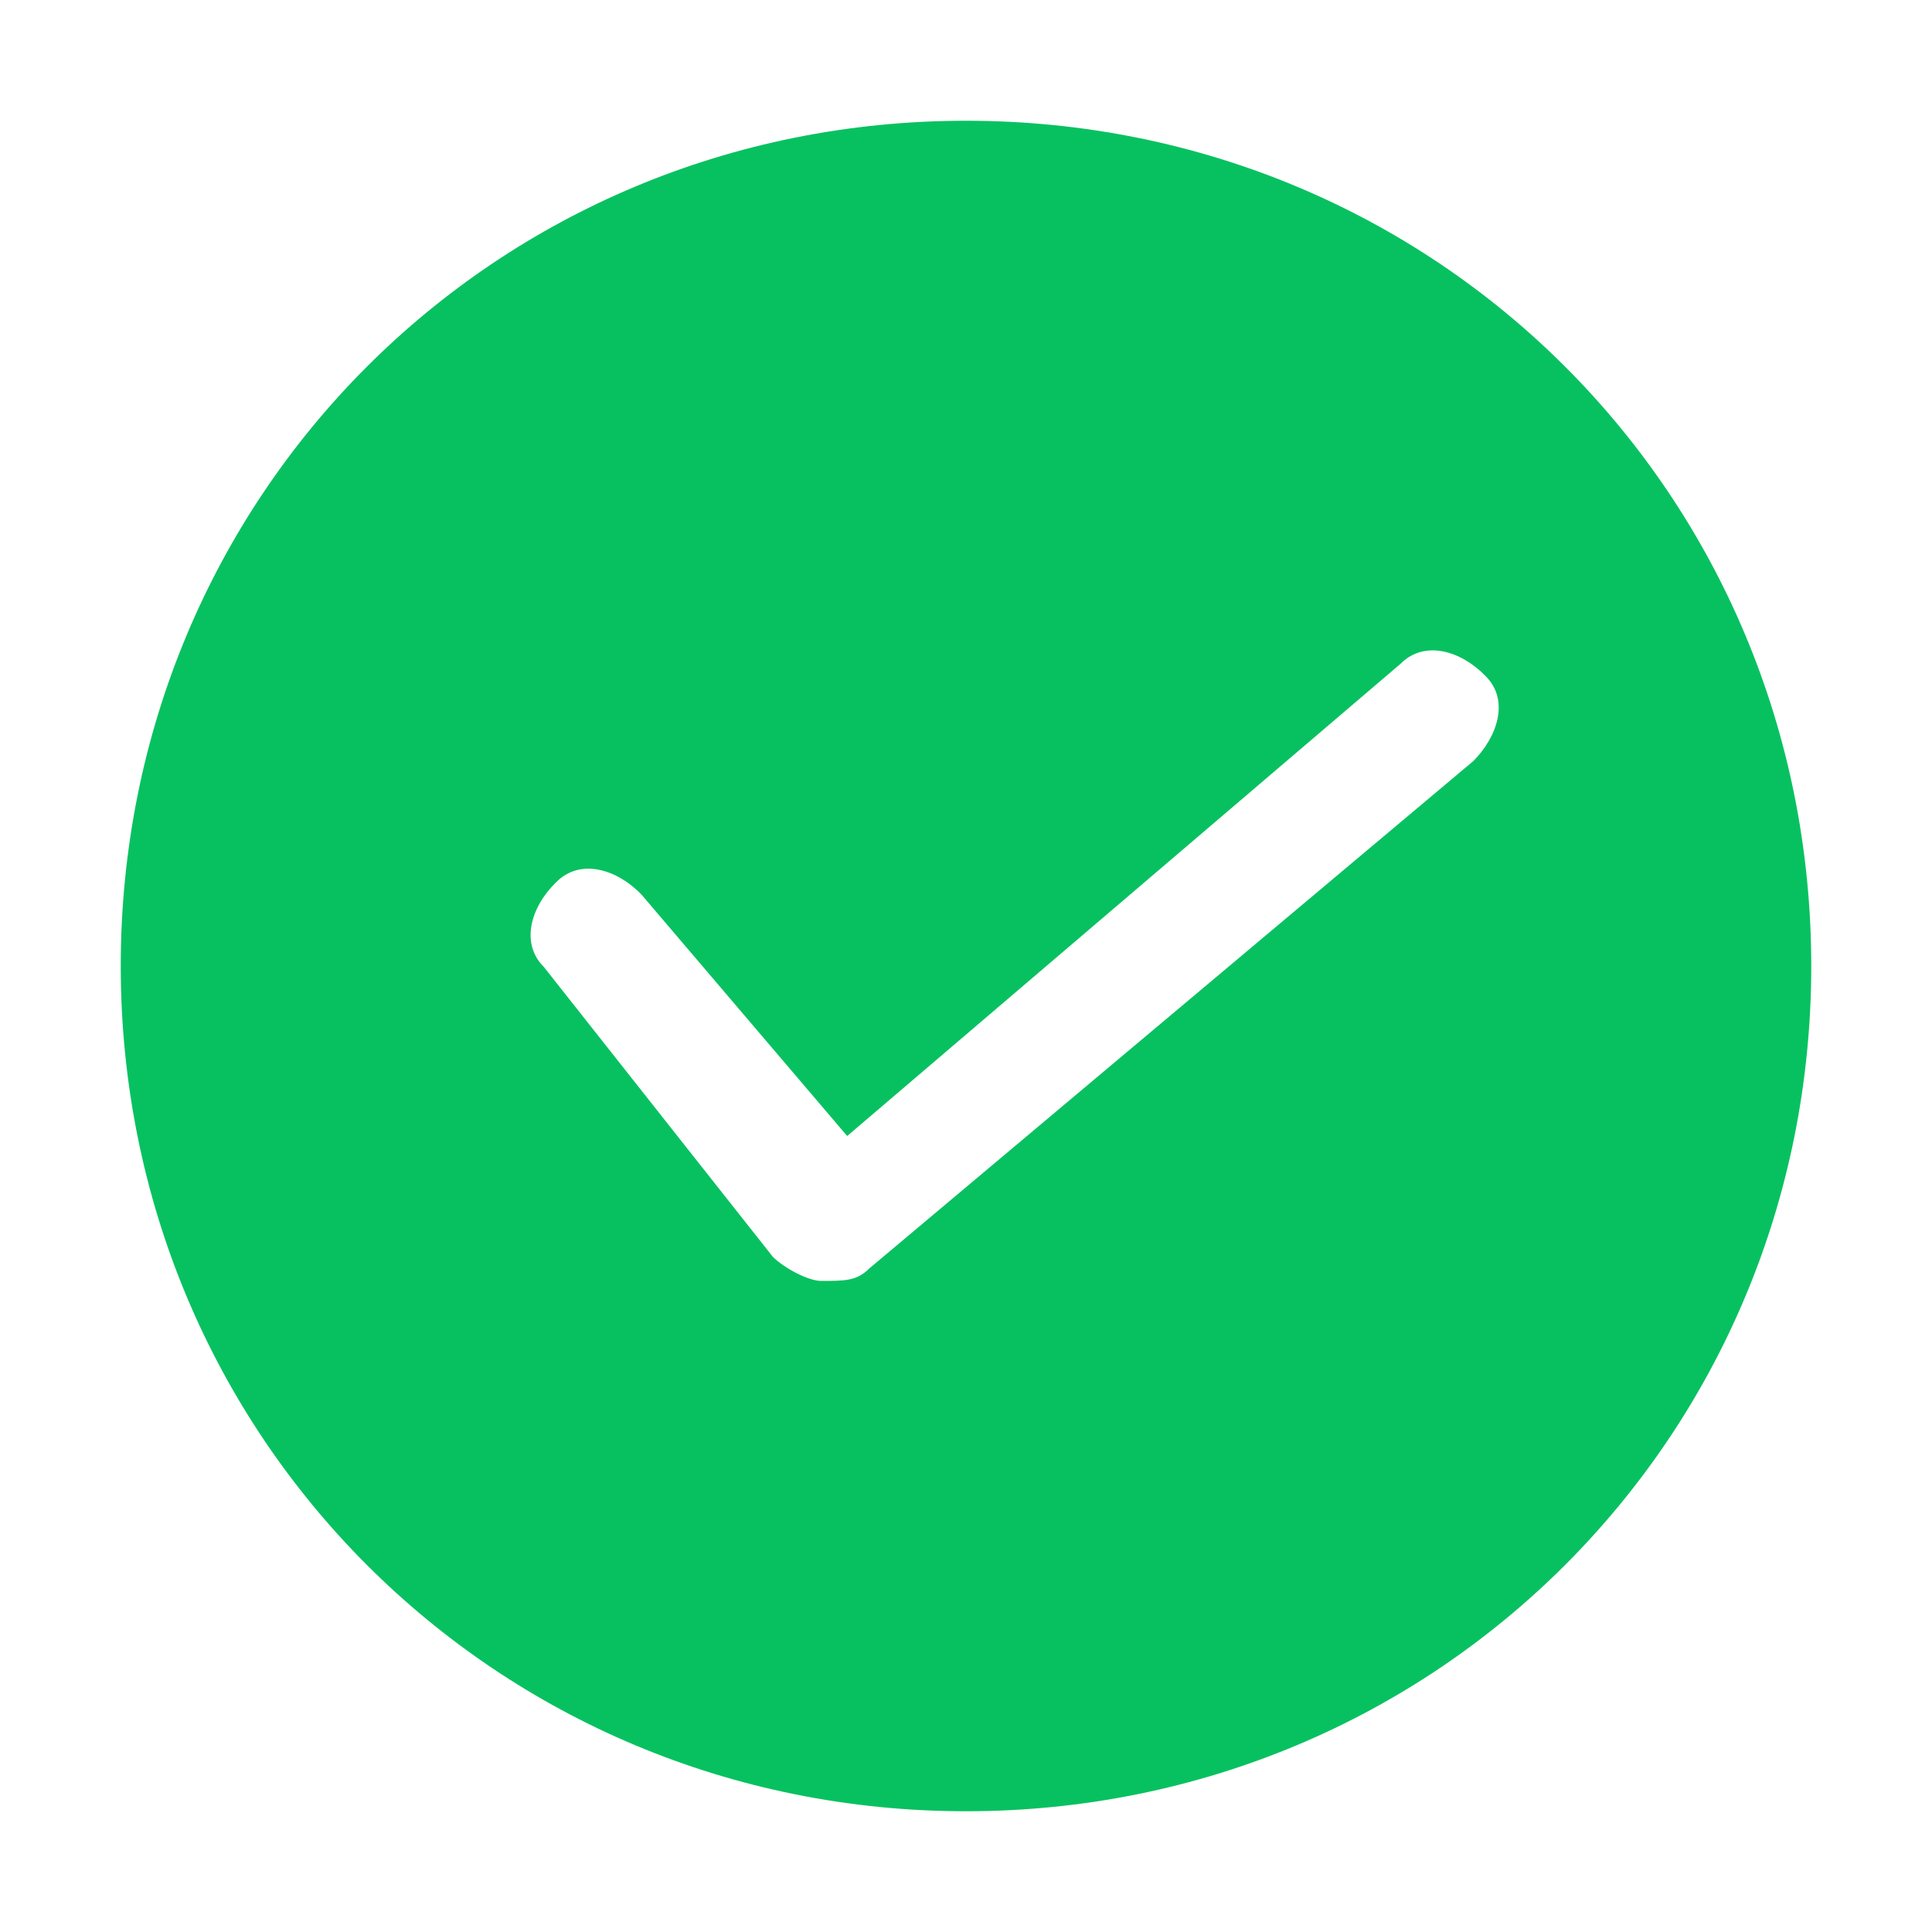 <?xml version="1.0" standalone="no"?><!DOCTYPE svg PUBLIC "-//W3C//DTD SVG 1.1//EN" "http://www.w3.org/Graphics/SVG/1.1/DTD/svg11.dtd"><svg t="1742279778255" class="icon" viewBox="0 0 1024 1024" version="1.1" xmlns="http://www.w3.org/2000/svg" p-id="7852" xmlns:xlink="http://www.w3.org/1999/xlink" width="48" height="48"><path d="M512 64c-249.856 0-448 198.656-448 448s198.656 448 448 448 448-198.656 448-448S761.856 64 512 64zM780.8 403.456 460.8 672.256l0 0c-6.656 6.656-12.8 6.656-25.6 6.656-6.656 0-19.456-6.656-25.6-12.8l0 0-121.344-153.6c-12.8-12.8-6.656-32.256 6.656-45.056 12.8-12.8 32.256-6.656 45.056 6.656l109.056 128L742.4 351.744c12.8-12.8 32.256-6.656 45.056 6.656C800.256 371.2 793.6 390.656 780.8 403.456z" fill="#07c160" p-id="7853"></path></svg>